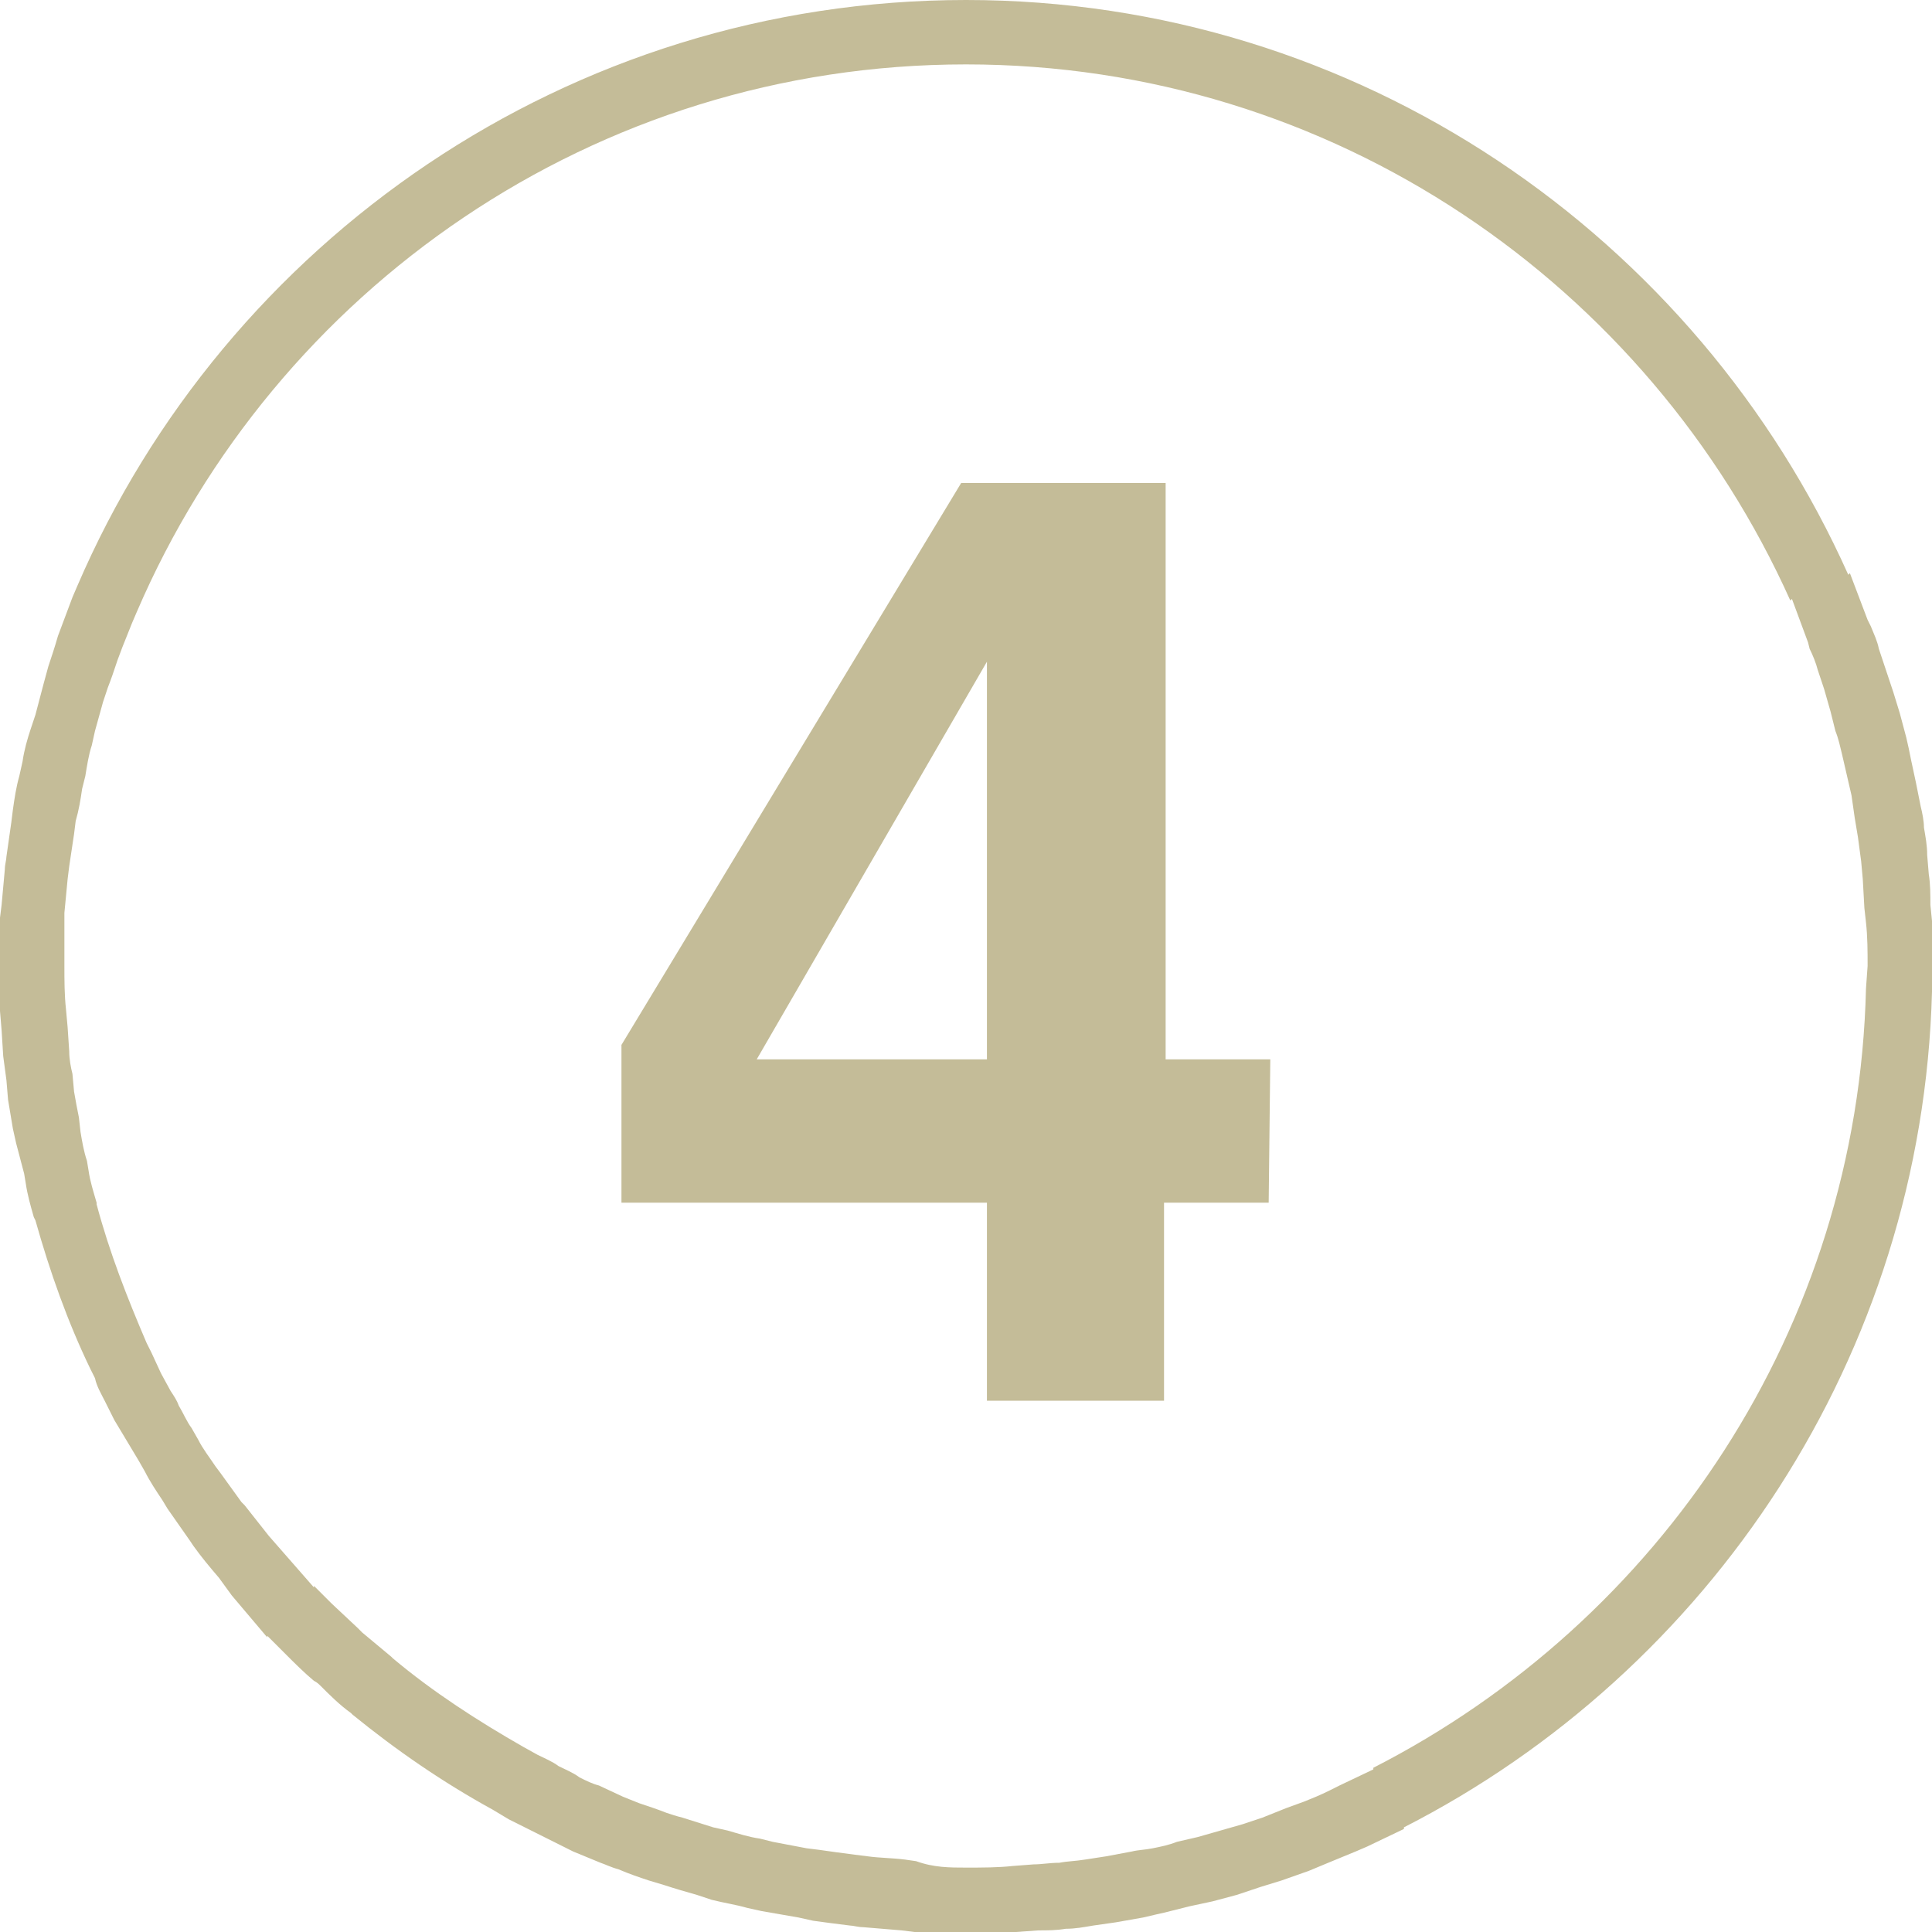 <?xml version="1.0" encoding="utf-8"?>
<!-- Generator: Adobe Illustrator 25.4.1, SVG Export Plug-In . SVG Version: 6.00 Build 0)  -->
<svg version="1.1" id="Layer_1" xmlns="http://www.w3.org/2000/svg" xmlns:xlink="http://www.w3.org/1999/xlink" x="0px" y="0px"
	 viewBox="0 0 120 120" style="enable-background:new 0 0 120 120;" xml:space="preserve">
<style type="text/css">
	.st0{fill:#C4BC98;}
	.st1{fill-rule:evenodd;clip-rule:evenodd;fill:#C4BC98;}
</style>
<g>
	<path class="st0" d="M120,60v1.6c-0.6,22.6-13.8,42.2-32.8,51.9v0.1l-2.3,1.1l-0.7,0.3l-1.7,0.7l-1.2,0.5l-1.7,0.6l-1.3,0.4
		l-1.5,0.5l-1.5,0.4l-1.4,0.3l-1.6,0.4c0,0-0.9,0.2-1.3,0.3l-1.7,0.3l-1.4,0.2c-0.6,0.1-1.1,0.2-1.7,0.2c-0.6,0.1-1.1,0.1-1.7,0.1
		l-1.4,0.1c-1,0.1-2.1,0.1-3.1,0.1c-1.1,0-2.1,0-3.2-0.1l-0.8-0.1l-2.4-0.2c-0.3,0-0.6-0.1-0.8-0.1c-0.8-0.1-1.6-0.2-2.3-0.3
		l-0.9-0.2l-2.3-0.4l-0.9-0.2c-0.7-0.2-1.4-0.3-2.2-0.5l-0.9-0.3c-0.7-0.2-1.4-0.4-2-0.6l-1-0.3c-0.6-0.2-1.2-0.4-1.9-0.7
		c-0.4-0.1-0.8-0.3-1.1-0.4l-1.7-0.7l-1.2-0.6l-1.4-0.7l-1.4-0.7l-1-0.6c-3.1-1.7-6-3.7-8.7-5.9l-0.1-0.1c-0.7-0.5-1.3-1.1-1.9-1.7
		c-0.1-0.1-0.2-0.2-0.4-0.3c-0.6-0.5-1.2-1.1-1.7-1.6l-0.4-0.4l-0.8-0.8v0.1l-2.2-2.6L13.6,98c-0.6-0.7-1.1-1.3-1.6-2l-0.2-0.3
		l-1.4-2l-0.3-0.5C9.7,92.6,9.3,92,9,91.4l-0.4-0.7l-0.9-1.5l-0.6-1L6.5,87c-0.2-0.4-0.5-0.9-0.6-1.4L5.6,85c-1.4-2.9-2.5-6-3.4-9.2
		l-0.1-0.2c-0.2-0.7-0.4-1.4-0.5-2.1l-0.1-0.6L1,71l-0.2-0.9l-0.3-1.8l-0.1-1.2l-0.2-1.5L0.1,64L0,62.8V57l0.1-0.8L0.3,54
		c0-0.3,0.1-0.6,0.1-0.8l0.3-2.1l0.1-0.8c0.1-0.7,0.2-1.4,0.4-2.1l0.2-0.9c0.1-0.7,0.3-1.4,0.5-2l0.3-0.9l0.5-1.9L3,41.4
		c0.2-0.6,0.4-1.2,0.6-1.9l0.3-0.8l0.6-1.6l0.3-0.7C14,15,35.3,0,60,0c24.4,0,45.4,14.7,54.8,35.7l0.1-0.1l1.1,2.9l0.2,0.4
		c0.2,0.5,0.4,0.9,0.5,1.4l0.4,1.2l0.5,1.5l0.4,1.3l0.4,1.5c0.1,0.4,0.2,0.9,0.3,1.4l0.3,1.4l0.3,1.5c0.1,0.4,0.2,0.9,0.2,1.3
		c0.1,0.6,0.2,1.1,0.2,1.7l0.1,1.2c0.1,0.6,0.1,1.3,0.1,1.9l0.1,1V60L120,60z M116,60c0-0.9,0-1.8-0.1-2.7l-0.1-0.9l-0.1-1.8
		l-0.1-1.1l-0.2-1.5l-0.2-1.2l-0.2-1.4l-0.3-1.3l-0.3-1.3c-0.1-0.4-0.2-0.9-0.4-1.4l-0.3-1.2l-0.4-1.4l-0.4-1.2
		c-0.1-0.4-0.3-0.9-0.5-1.3l-0.1-0.4l-1-2.7l-0.1,0.1C102.4,17.7,82.8,4,60,4C36.9,4,17.1,18,8.5,38l-0.3,0.7l-0.6,1.5L7.3,41
		c-0.2,0.6-0.4,1.2-0.6,1.7l-0.3,0.9l-0.5,1.8l-0.2,0.9c-0.2,0.6-0.3,1.3-0.4,1.9L5.1,49c-0.1,0.7-0.2,1.3-0.4,2l-0.1,0.8l-0.3,2
		l-0.1,0.8L4,56.7V60c0,0.9,0,1.8,0.1,2.7l0.1,1.1l0.1,1.5c0,0.5,0.1,1,0.2,1.4l0.1,1.1c0.1,0.6,0.2,1.1,0.3,1.6L5,70.3
		c0.1,0.6,0.2,1.2,0.4,1.8l0.1,0.6c0.1,0.7,0.3,1.3,0.5,2v0.1c0.8,3,1.9,5.8,3.1,8.6L9.4,84l0.6,1.3l0.6,1.1
		c0.2,0.3,0.4,0.6,0.5,0.9c0.3,0.5,0.5,1,0.8,1.4l0.4,0.7c0.3,0.6,0.7,1.1,1.1,1.7l0.3,0.4l1.3,1.8l0.2,0.2l1.5,1.9l0.7,0.8l2.1,2.4
		v-0.1l0.7,0.7l0.4,0.4l1.6,1.5l0.3,0.3l1.8,1.5l0.1,0.1c2.5,2.1,5.3,3.9,8.1,5.5l0.9,0.5c0.4,0.2,0.9,0.4,1.3,0.7
		c0.4,0.2,0.9,0.4,1.3,0.7c0.4,0.2,0.8,0.4,1.2,0.5l1.5,0.7l1,0.4c0.6,0.2,1.2,0.4,1.7,0.6c0.3,0.1,0.6,0.2,1,0.3l1.9,0.6l0.9,0.2
		c0.7,0.2,1.3,0.4,2,0.5l0.8,0.2l2.1,0.4l0.8,0.1c0.7,0.1,1.4,0.2,2.2,0.3l0.8,0.1c0.7,0.1,1.5,0.1,2.3,0.2l0.7,0.1
		C58,116,59,116,60,116s2,0,2.9-0.1l1.3-0.1c0.5,0,1-0.1,1.6-0.1c0.5-0.1,1-0.1,1.6-0.2l1.3-0.2l1.6-0.3c0.4-0.1,0.8-0.1,1.3-0.2
		s1-0.2,1.5-0.4l1.3-0.3l1.4-0.4l1.4-0.4l1.2-0.4l1.5-0.6l1.1-0.4c0.5-0.2,1-0.4,1.6-0.7l0.6-0.3l2.1-1v-0.1
		c17.8-9.1,30.1-27.3,30.6-48.4L116,60L116,60z"/>
	<path class="st1" d="M78.8,74.7h-6.5V87h-11V74.7H38.6v-9.8L59.7,30h12.7v35.8h6.5L78.8,74.7z M61.3,65.8V41.1L47,65.8H61.3z"/>
</g>
</svg>
